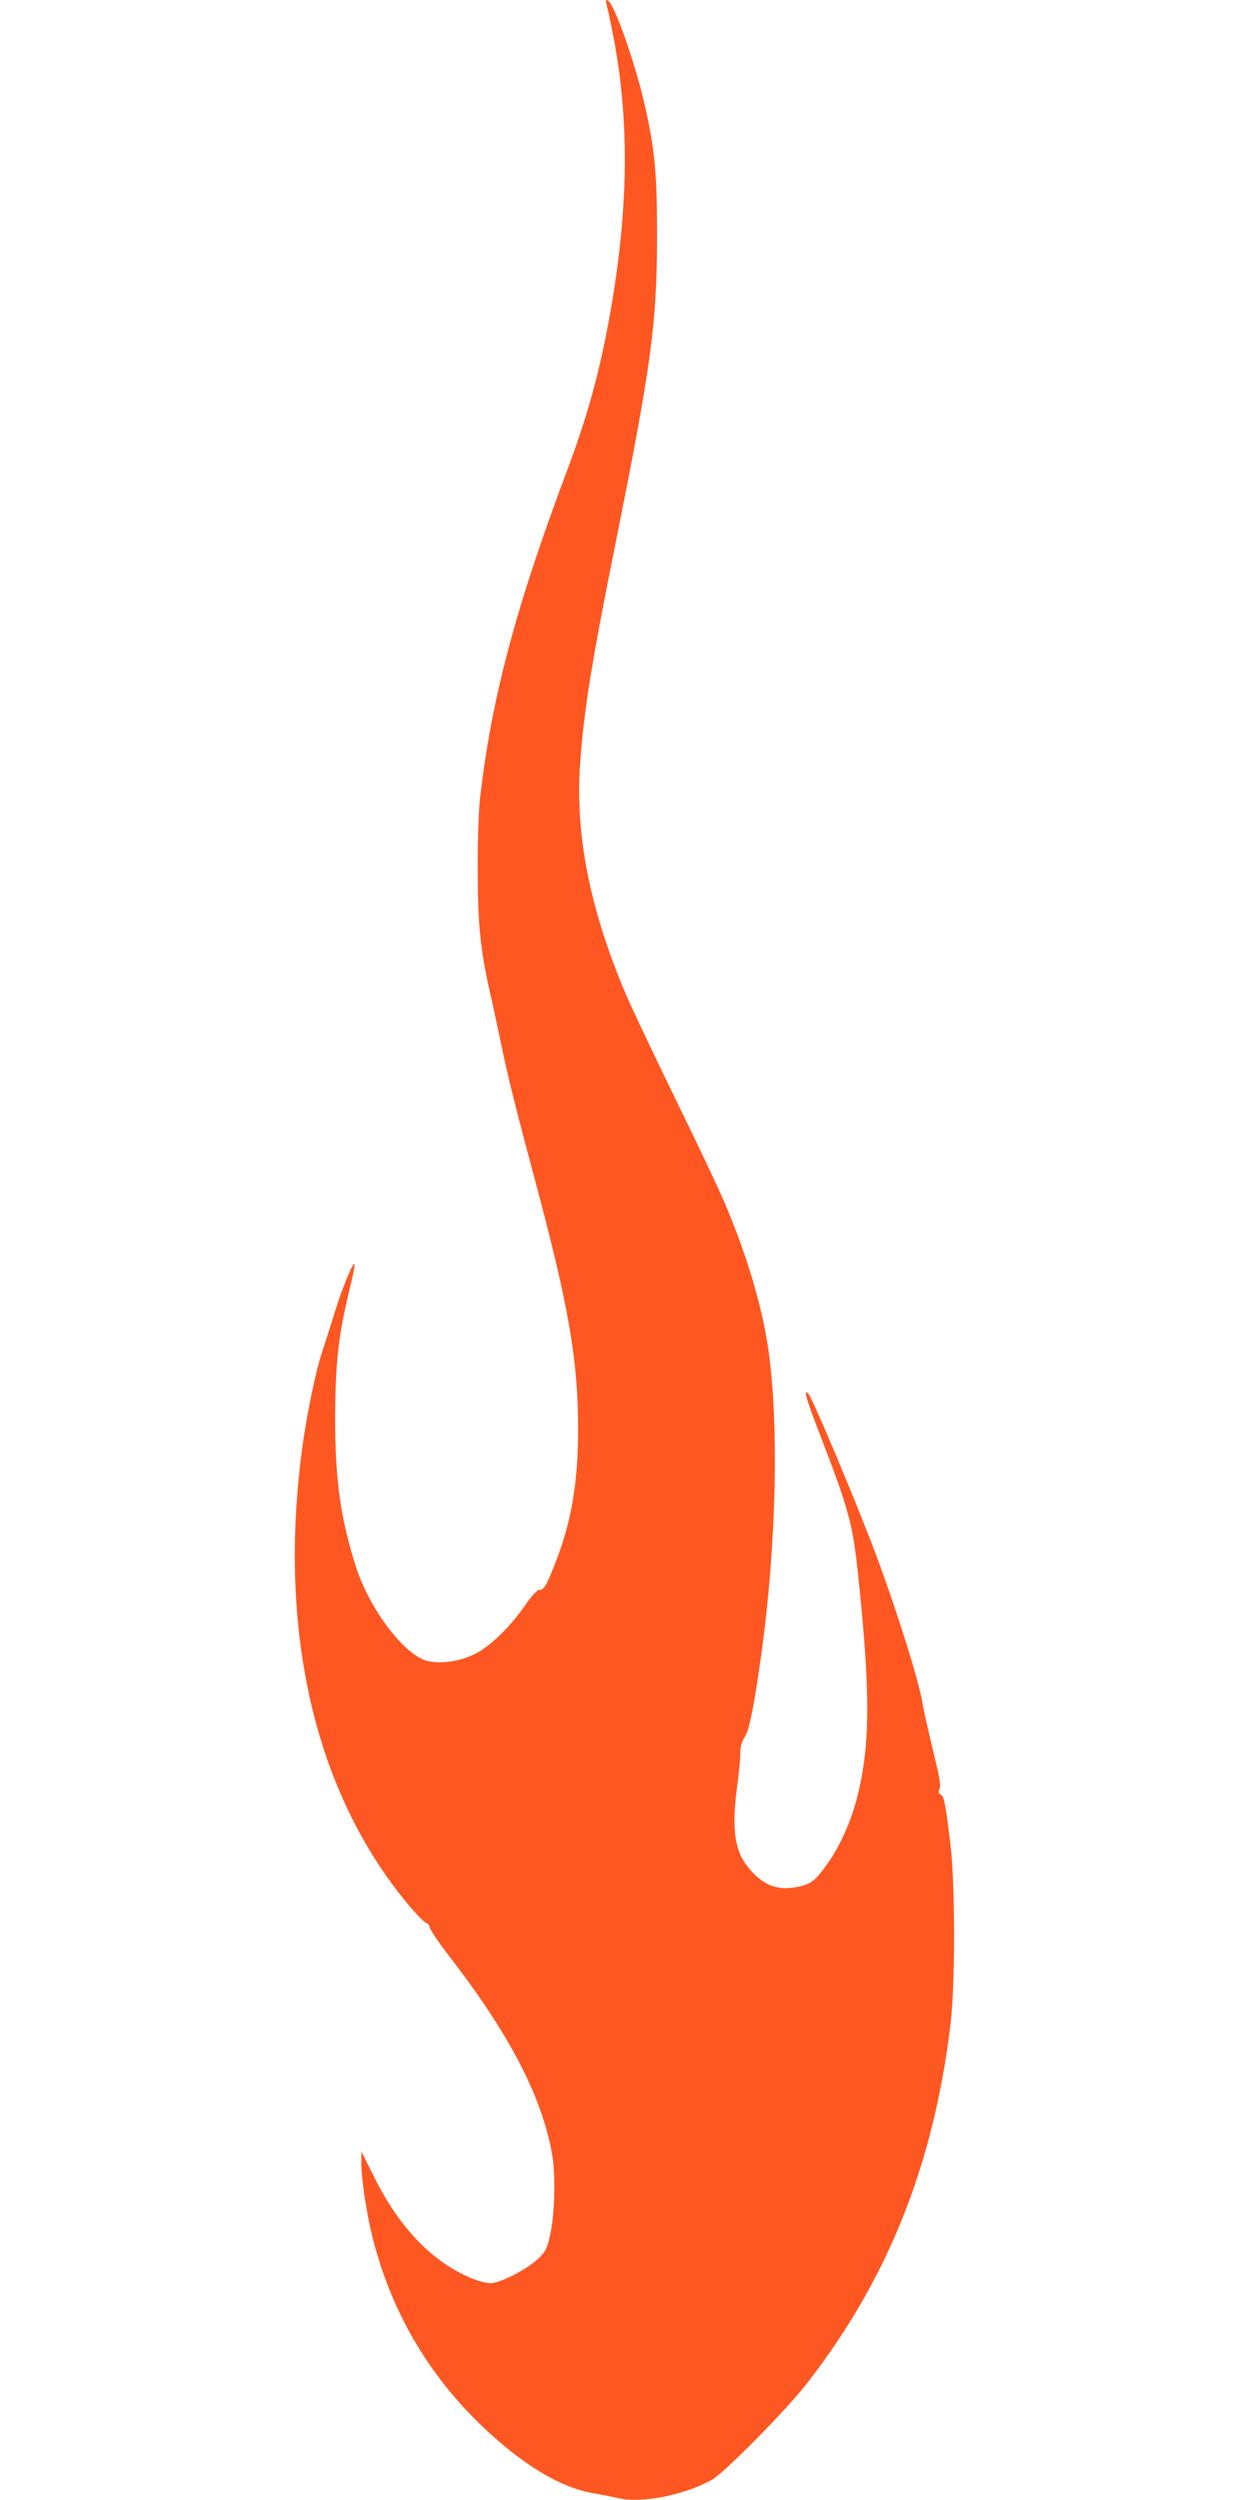 <?xml version="1.0" standalone="no"?>
<!DOCTYPE svg PUBLIC "-//W3C//DTD SVG 20010904//EN"
 "http://www.w3.org/TR/2001/REC-SVG-20010904/DTD/svg10.dtd">
<svg version="1.0" xmlns="http://www.w3.org/2000/svg"
 width="640pt" height="1280pt" viewBox="0 0 640 1280"
 preserveAspectRatio="xMidYMid meet">
<g transform="translate(0,1280) scale(0.1,-0.1)"
fill="#ff5722" stroke="none">
<path d="M3104 12784 c3 -11 15 -62 25 -114 92 -438 93 -882 6 -1410 -54 -324
-119 -569 -230 -865 -263 -699 -388 -1167 -447 -1680 -7 -63 -13 -218 -12
-365 0 -274 13 -407 59 -615 14 -60 41 -185 60 -277 37 -178 74 -326 186 -745
162 -608 209 -885 209 -1228 0 -282 -35 -482 -121 -698 -44 -111 -54 -127 -78
-127 -10 0 -40 -32 -71 -77 -82 -119 -185 -217 -266 -255 -72 -34 -160 -47
-228 -34 -119 22 -305 265 -375 489 -79 251 -105 440 -105 762 1 278 17 420
74 654 17 68 28 126 25 129 -9 9 -61 -119 -100 -243 -20 -66 -50 -158 -65
-205 -33 -97 -81 -328 -104 -505 -123 -931 67 -1749 538 -2319 44 -53 87 -98
98 -101 10 -4 18 -14 18 -23 0 -10 50 -83 111 -162 299 -389 462 -703 515
-995 20 -112 15 -316 -11 -425 -15 -65 -23 -80 -61 -116 -58 -54 -194 -124
-242 -124 -20 0 -63 11 -95 24 -203 84 -372 259 -502 521 l-65 130 0 -59 c0
-80 25 -250 56 -376 93 -374 279 -698 555 -965 207 -199 401 -318 569 -349 52
-9 114 -21 137 -27 122 -27 342 17 480 96 67 39 380 357 487 495 411 530 645
1114 732 1830 25 202 25 713 1 920 -26 217 -33 252 -51 262 -12 7 -14 14 -6
27 6 13 3 44 -10 102 -50 209 -72 307 -77 339 -16 107 -132 477 -238 760 -94
252 -325 803 -346 824 -27 29 -13 -22 54 -196 150 -387 172 -467 198 -708 66
-615 66 -890 -1 -1157 -32 -127 -90 -257 -154 -346 -63 -88 -83 -104 -154
-118 -106 -22 -183 11 -259 110 -63 82 -77 199 -48 411 8 58 15 129 15 158 0
38 7 63 24 90 23 35 49 168 86 437 75 549 89 1165 34 1545 -30 215 -110 484
-221 745 -30 72 -146 317 -258 545 -111 228 -225 469 -253 535 -183 433 -257
813 -232 1173 21 286 57 509 190 1173 175 875 203 1083 204 1524 0 325 -10
439 -60 665 -50 223 -160 537 -193 548 -9 3 -11 -1 -7 -14z"/>
</g>
</svg>

